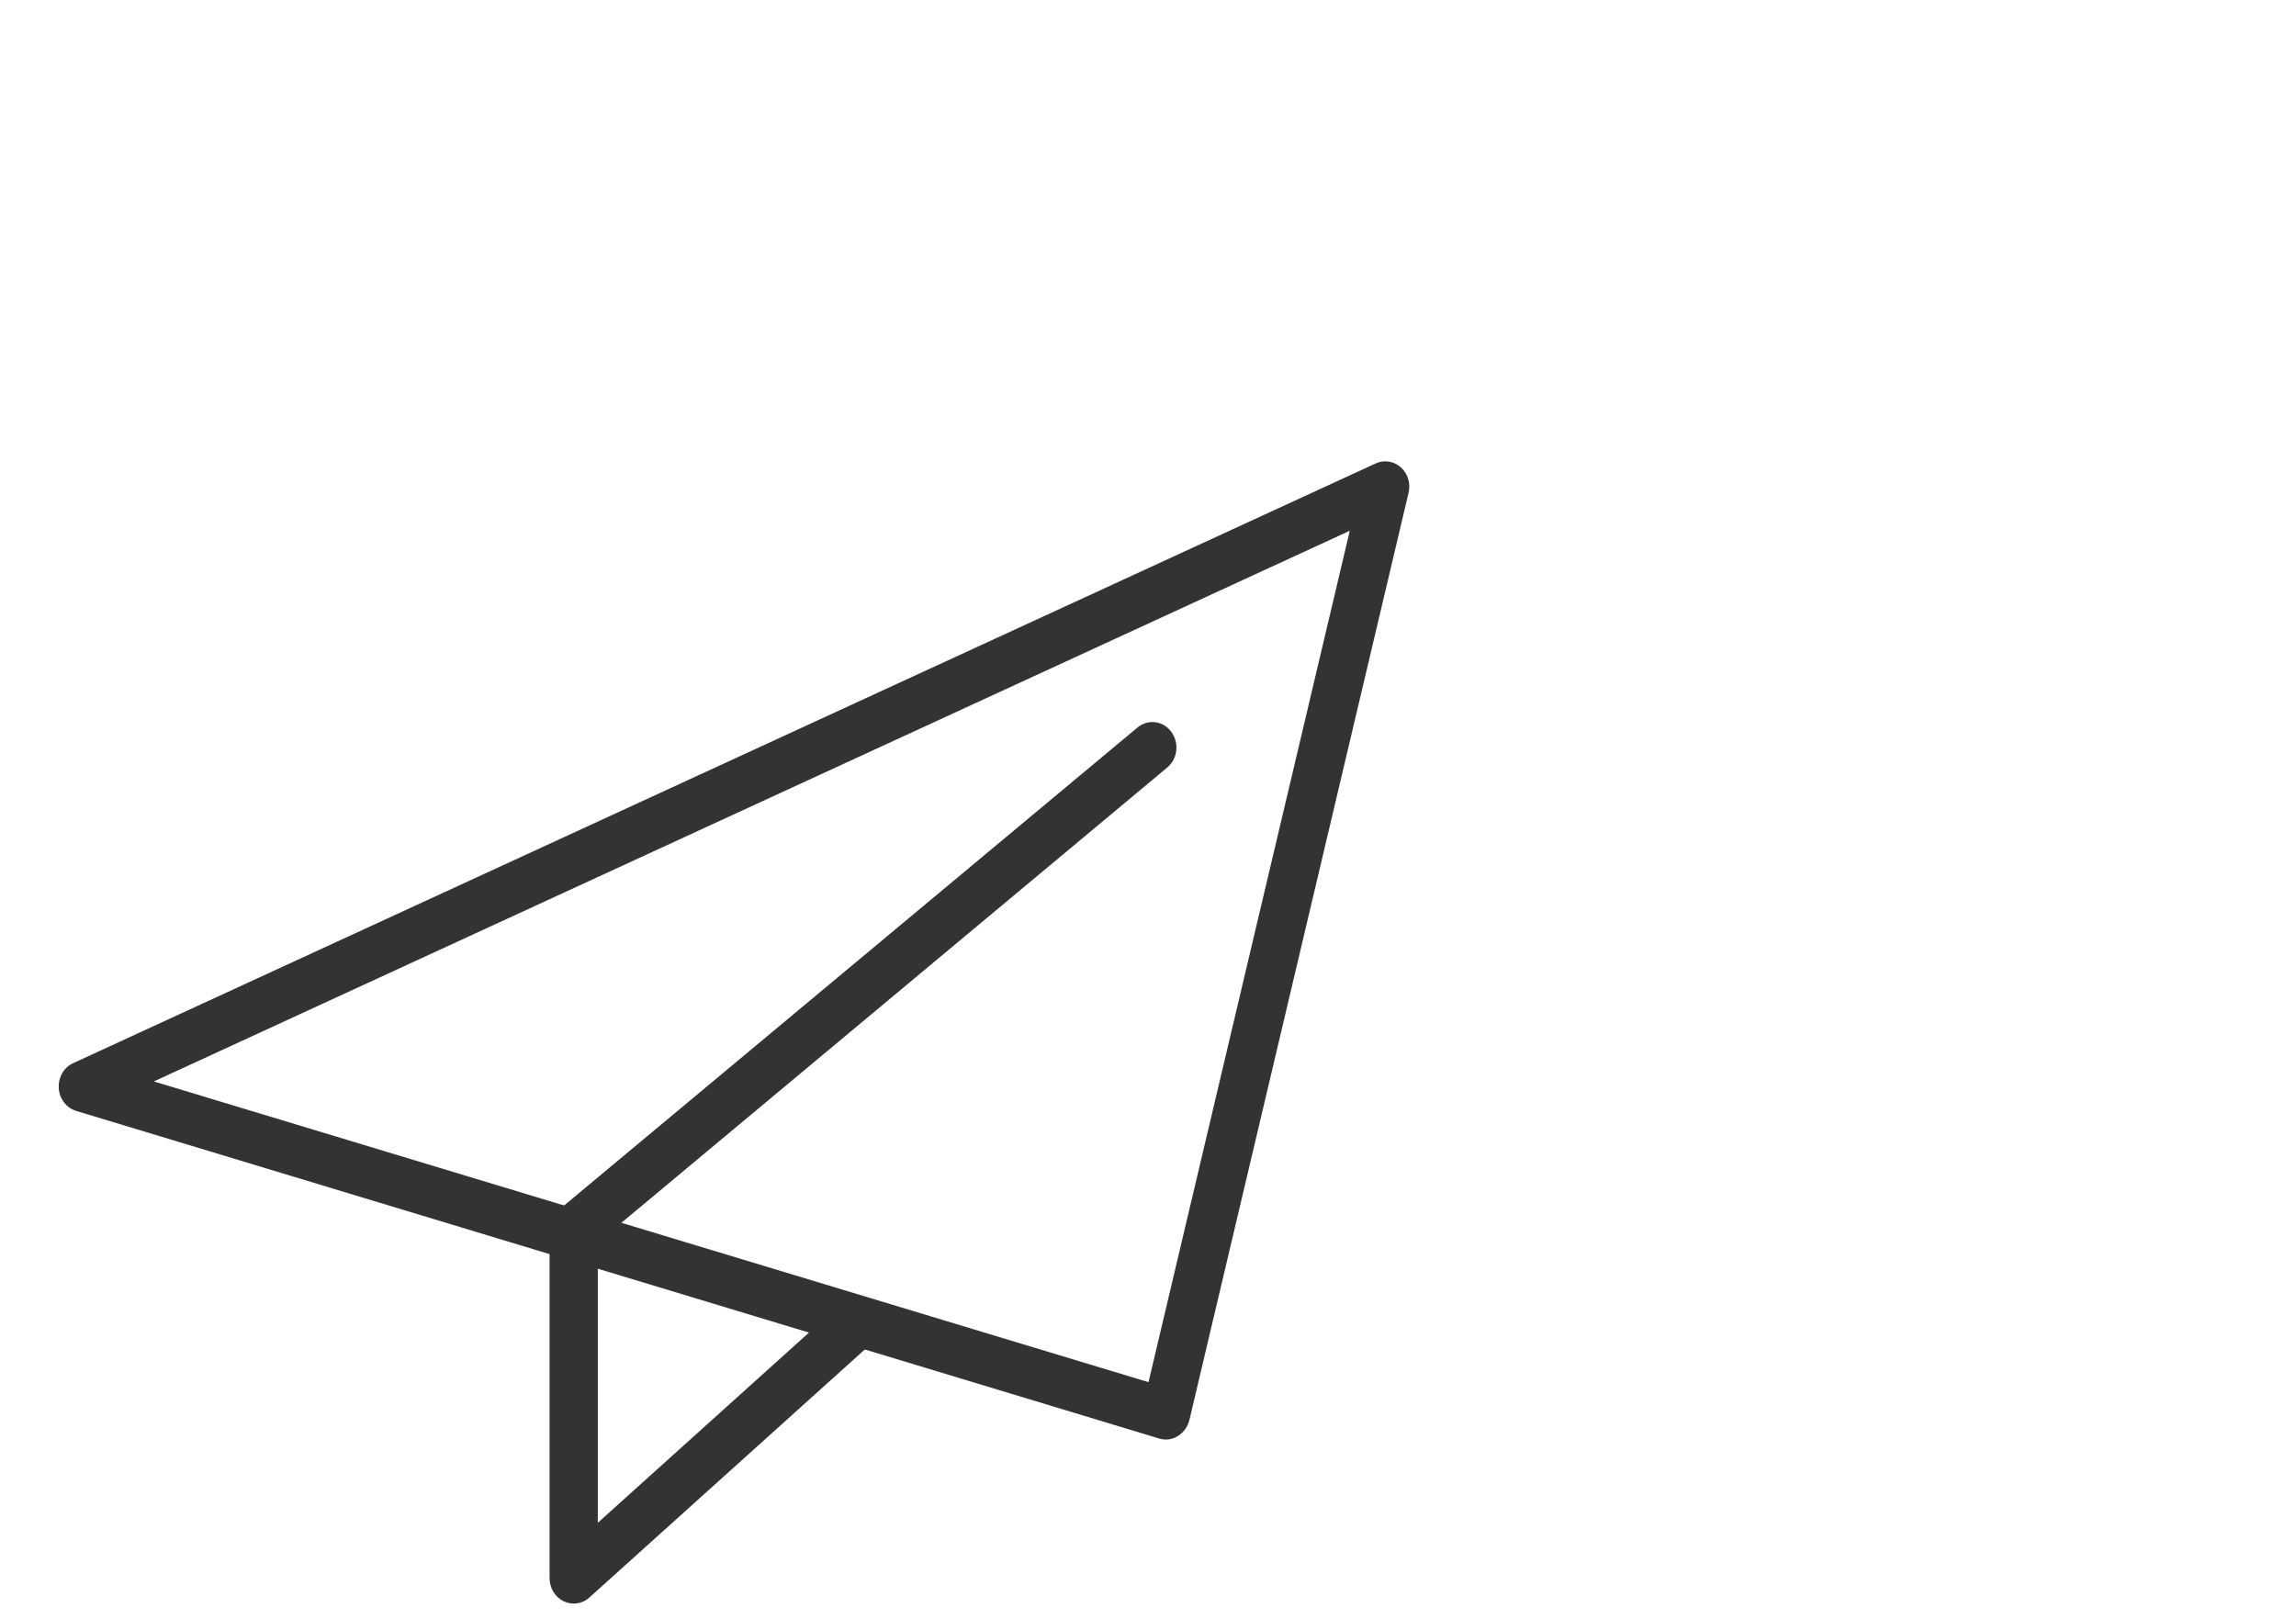 <svg id="efaebb3jvu3q1" xmlns="http://www.w3.org/2000/svg" xmlns:xlink="http://www.w3.org/1999/xlink" viewBox="0 0 595.3 419.8" shape-rendering="geometricPrecision" text-rendering="geometricPrecision"><style><![CDATA[#efaebb3jvu3q2_to {animation: efaebb3jvu3q2_to__to 3000ms linear infinite normal forwards}@keyframes efaebb3jvu3q2_to__to { 0% {transform: translate(190.313px,267.714px);animation-timing-function: cubic-bezier(0.645,0.045,0.355,1)} 50% {transform: translate(399.987px,120.086px);animation-timing-function: cubic-bezier(0.645,0.045,0.355,1)} 100% {transform: translate(190.313px,267.714px)} }#efaebb3jvu3q2_tr {animation: efaebb3jvu3q2_tr__tr 3000ms linear infinite normal forwards}@keyframes efaebb3jvu3q2_tr__tr { 0% {transform: rotate(0deg);animation-timing-function: cubic-bezier(0.645,0.045,0.355,1)} 50% {transform: rotate(9deg);animation-timing-function: cubic-bezier(0.645,0.045,0.355,1)} 100% {transform: rotate(0deg)} }]]></style><g id="efaebb3jvu3q2_to" transform="translate(190.313,267.714)"><g id="efaebb3jvu3q2_tr" transform="rotate(0)"><g id="efaebb3jvu3q2" transform="scale(0.736,0.779) translate(-284.678,-214.893)"><g id="efaebb3jvu3q3"><path id="efaebb3jvu3q4" d="M436.9,350.4C436.1,350.4,435.3,350.3,434.6,350.1L52.9,241C49.5,240,47,237,46.8,233.4C46.6,229.8,48.6,226.5,51.9,225.1L510.7,25.5C513.7,24.2,517.1,24.7,519.6,26.8C522.1,28.9,523.1,32.2,522.3,35.3L445.1,343.9C444.5,346.1,443.1,348,441.1,349.2C439.8,350,438.3,350.4,436.9,350.4ZM80.3,231.2L430.7,331.3L501.6,47.9L80.3,231.2Z" fill="rgb(51,51,51)" stroke="none" stroke-width="1"/></g><g id="efaebb3jvu3q5"><path id="efaebb3jvu3q6" d="M228.2,405C227,405,225.8,404.7,224.6,404.2C221.6,402.8,219.7,399.8,219.7,396.5L219.7,280.7C219.7,278.1,220.9,275.6,222.9,274L426.8,113.4C430.5,110.5,435.8,111.1,438.7,114.8C441.6,118.5,441,123.8,437.3,126.7L236.7,284.8L236.7,378.1L322.6,305C326.2,302,331.5,302.4,334.6,306C337.6,309.6,337.2,314.9,333.6,318L233.7,403C232.2,404.3,230.2,405,228.2,405Z" fill="rgb(51,51,51)" stroke="none" stroke-width="1"/></g></g></g></g></svg>
